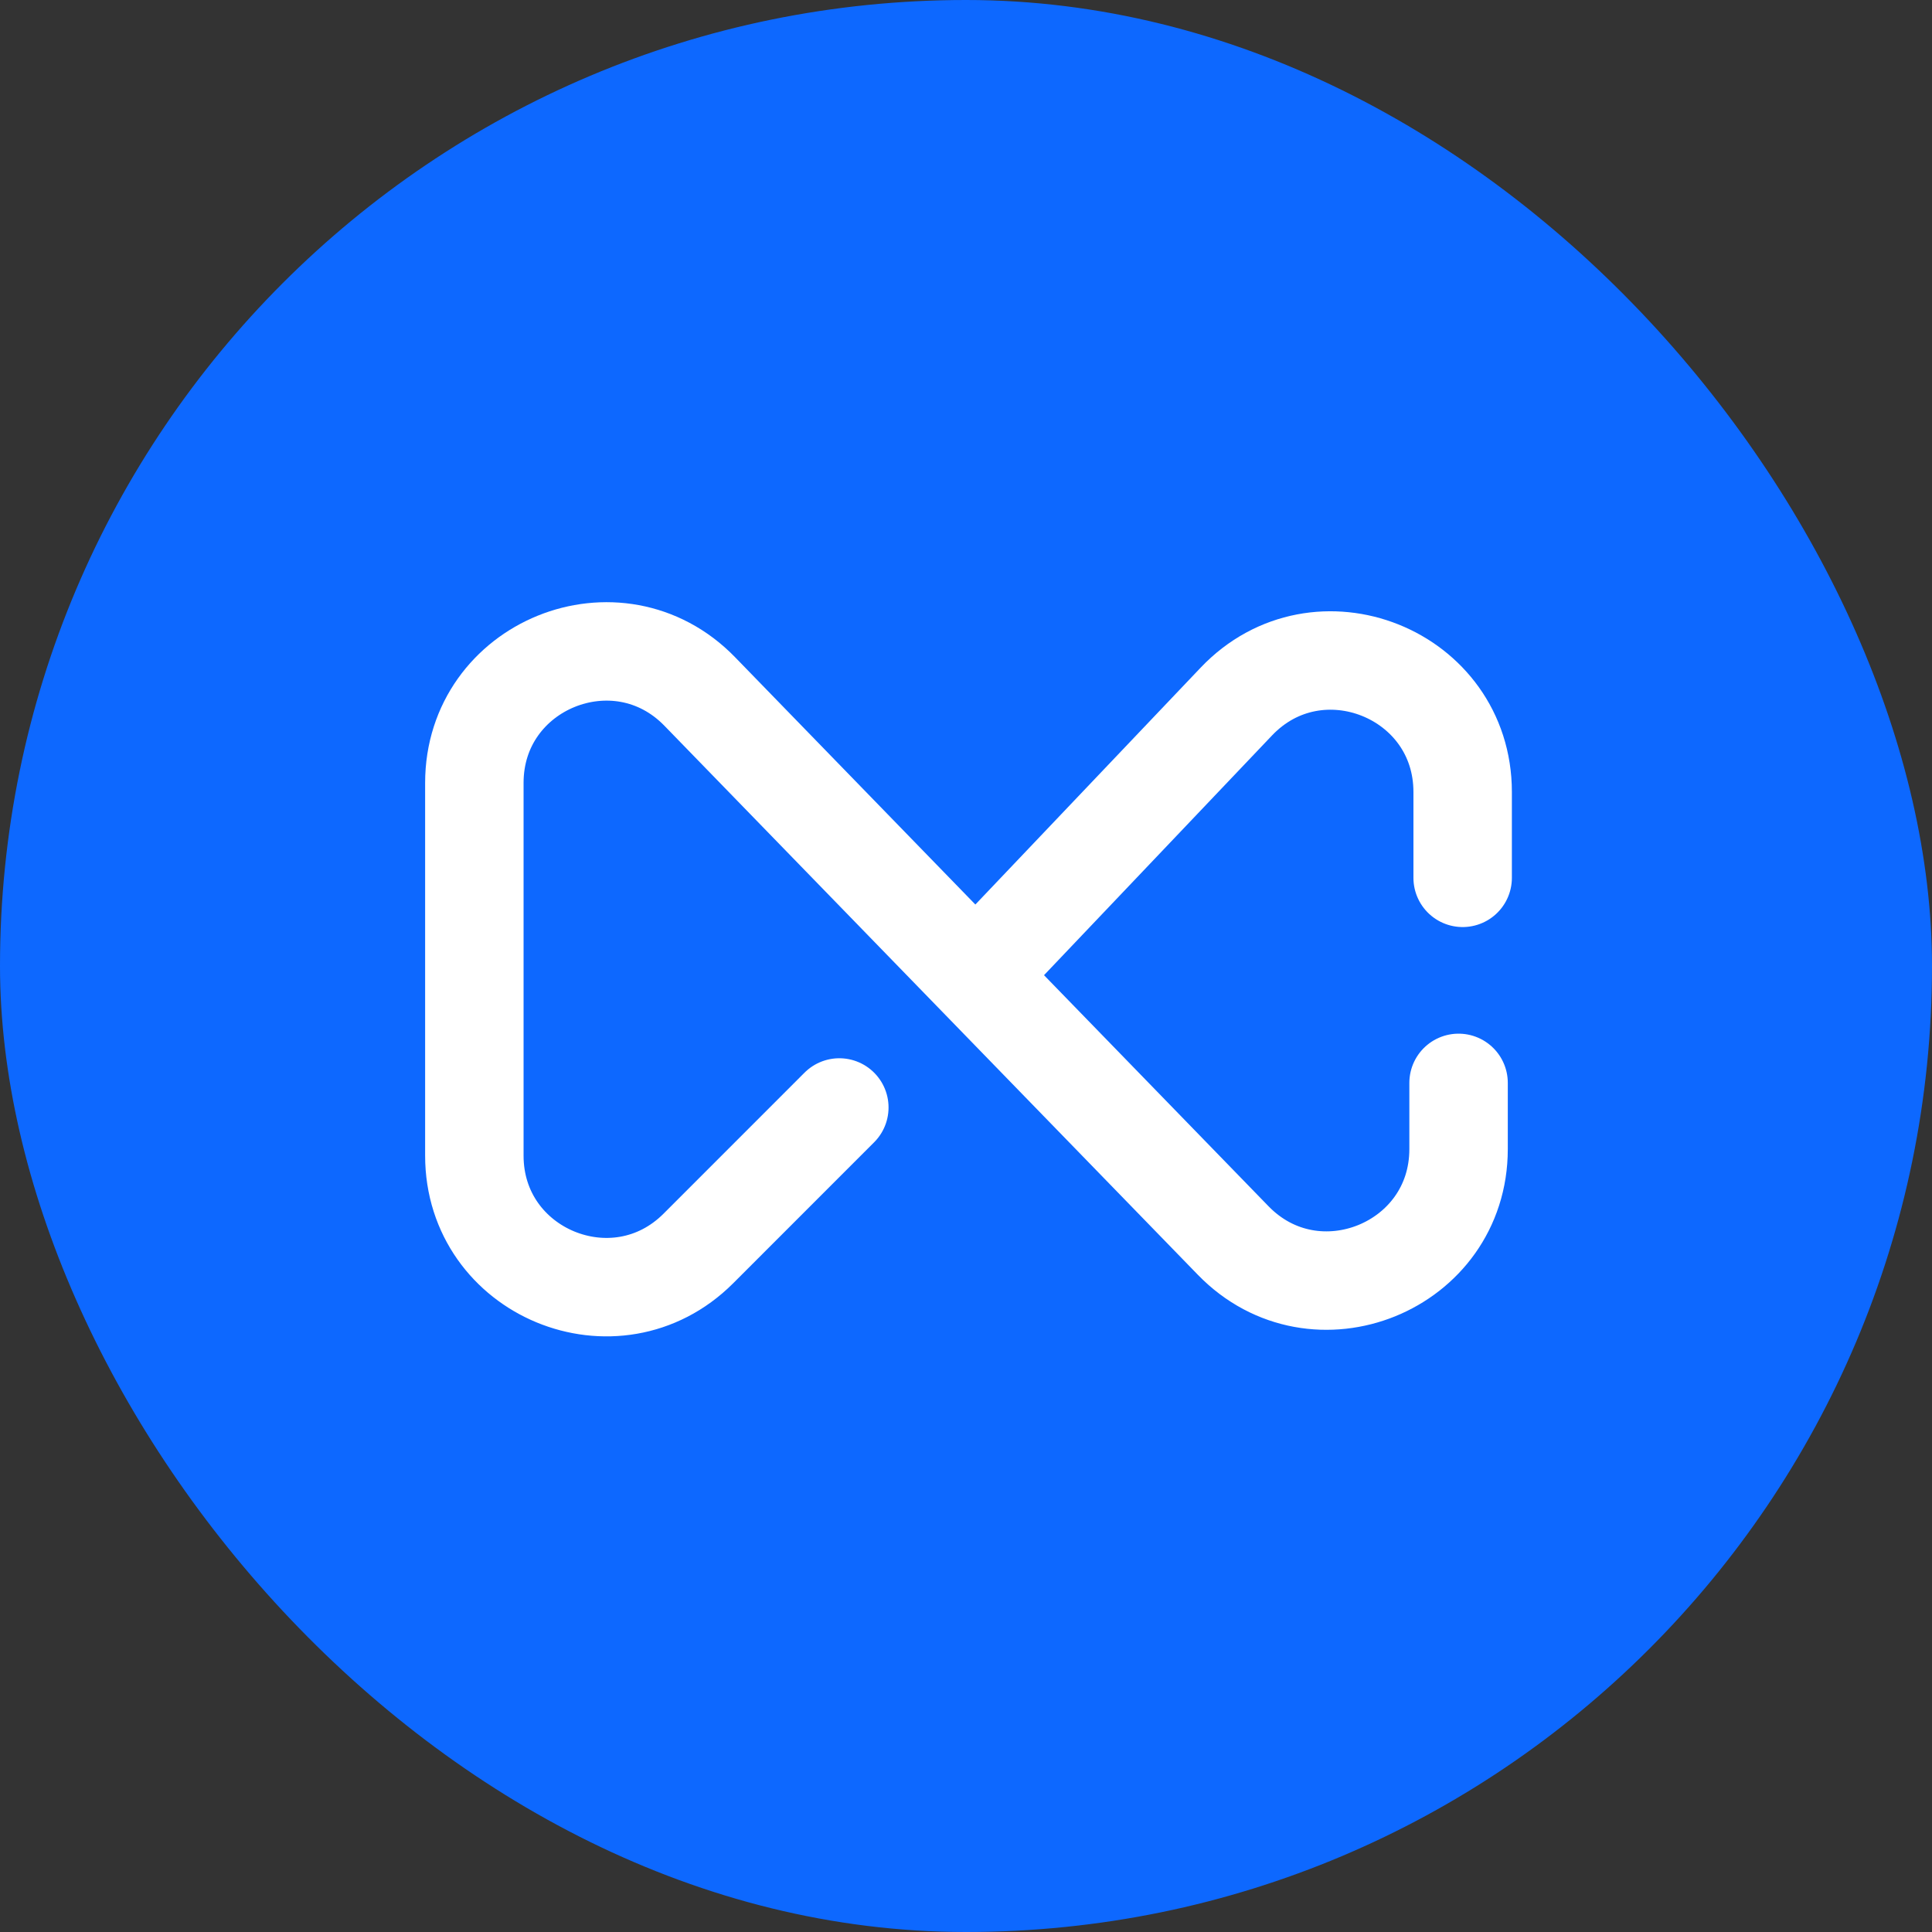 <svg width="44" height="44" viewBox="0 0 44 44" fill="none" xmlns="http://www.w3.org/2000/svg">
<rect x="0" y="0" width="44" height="44" fill="#333333" stroke="none"/>
<rect width="44" height="44" rx="22" fill="#0D68FF"/>
<path d="M22.384 22.047L28.157 15.977C30.017 14.022 33.311 15.338 33.311 18.037V19.992" stroke="white" stroke-width="2.242" stroke-linecap="round"/>
<path d="M19.115 25.222L15.905 28.433C14.022 30.315 10.803 28.982 10.803 26.319V17.83C10.803 15.147 14.065 13.823 15.935 15.747L28.086 28.253C29.956 30.177 33.218 28.853 33.218 26.17V24.662" stroke="white" stroke-width="2.242" stroke-linecap="round"/>
</svg>
